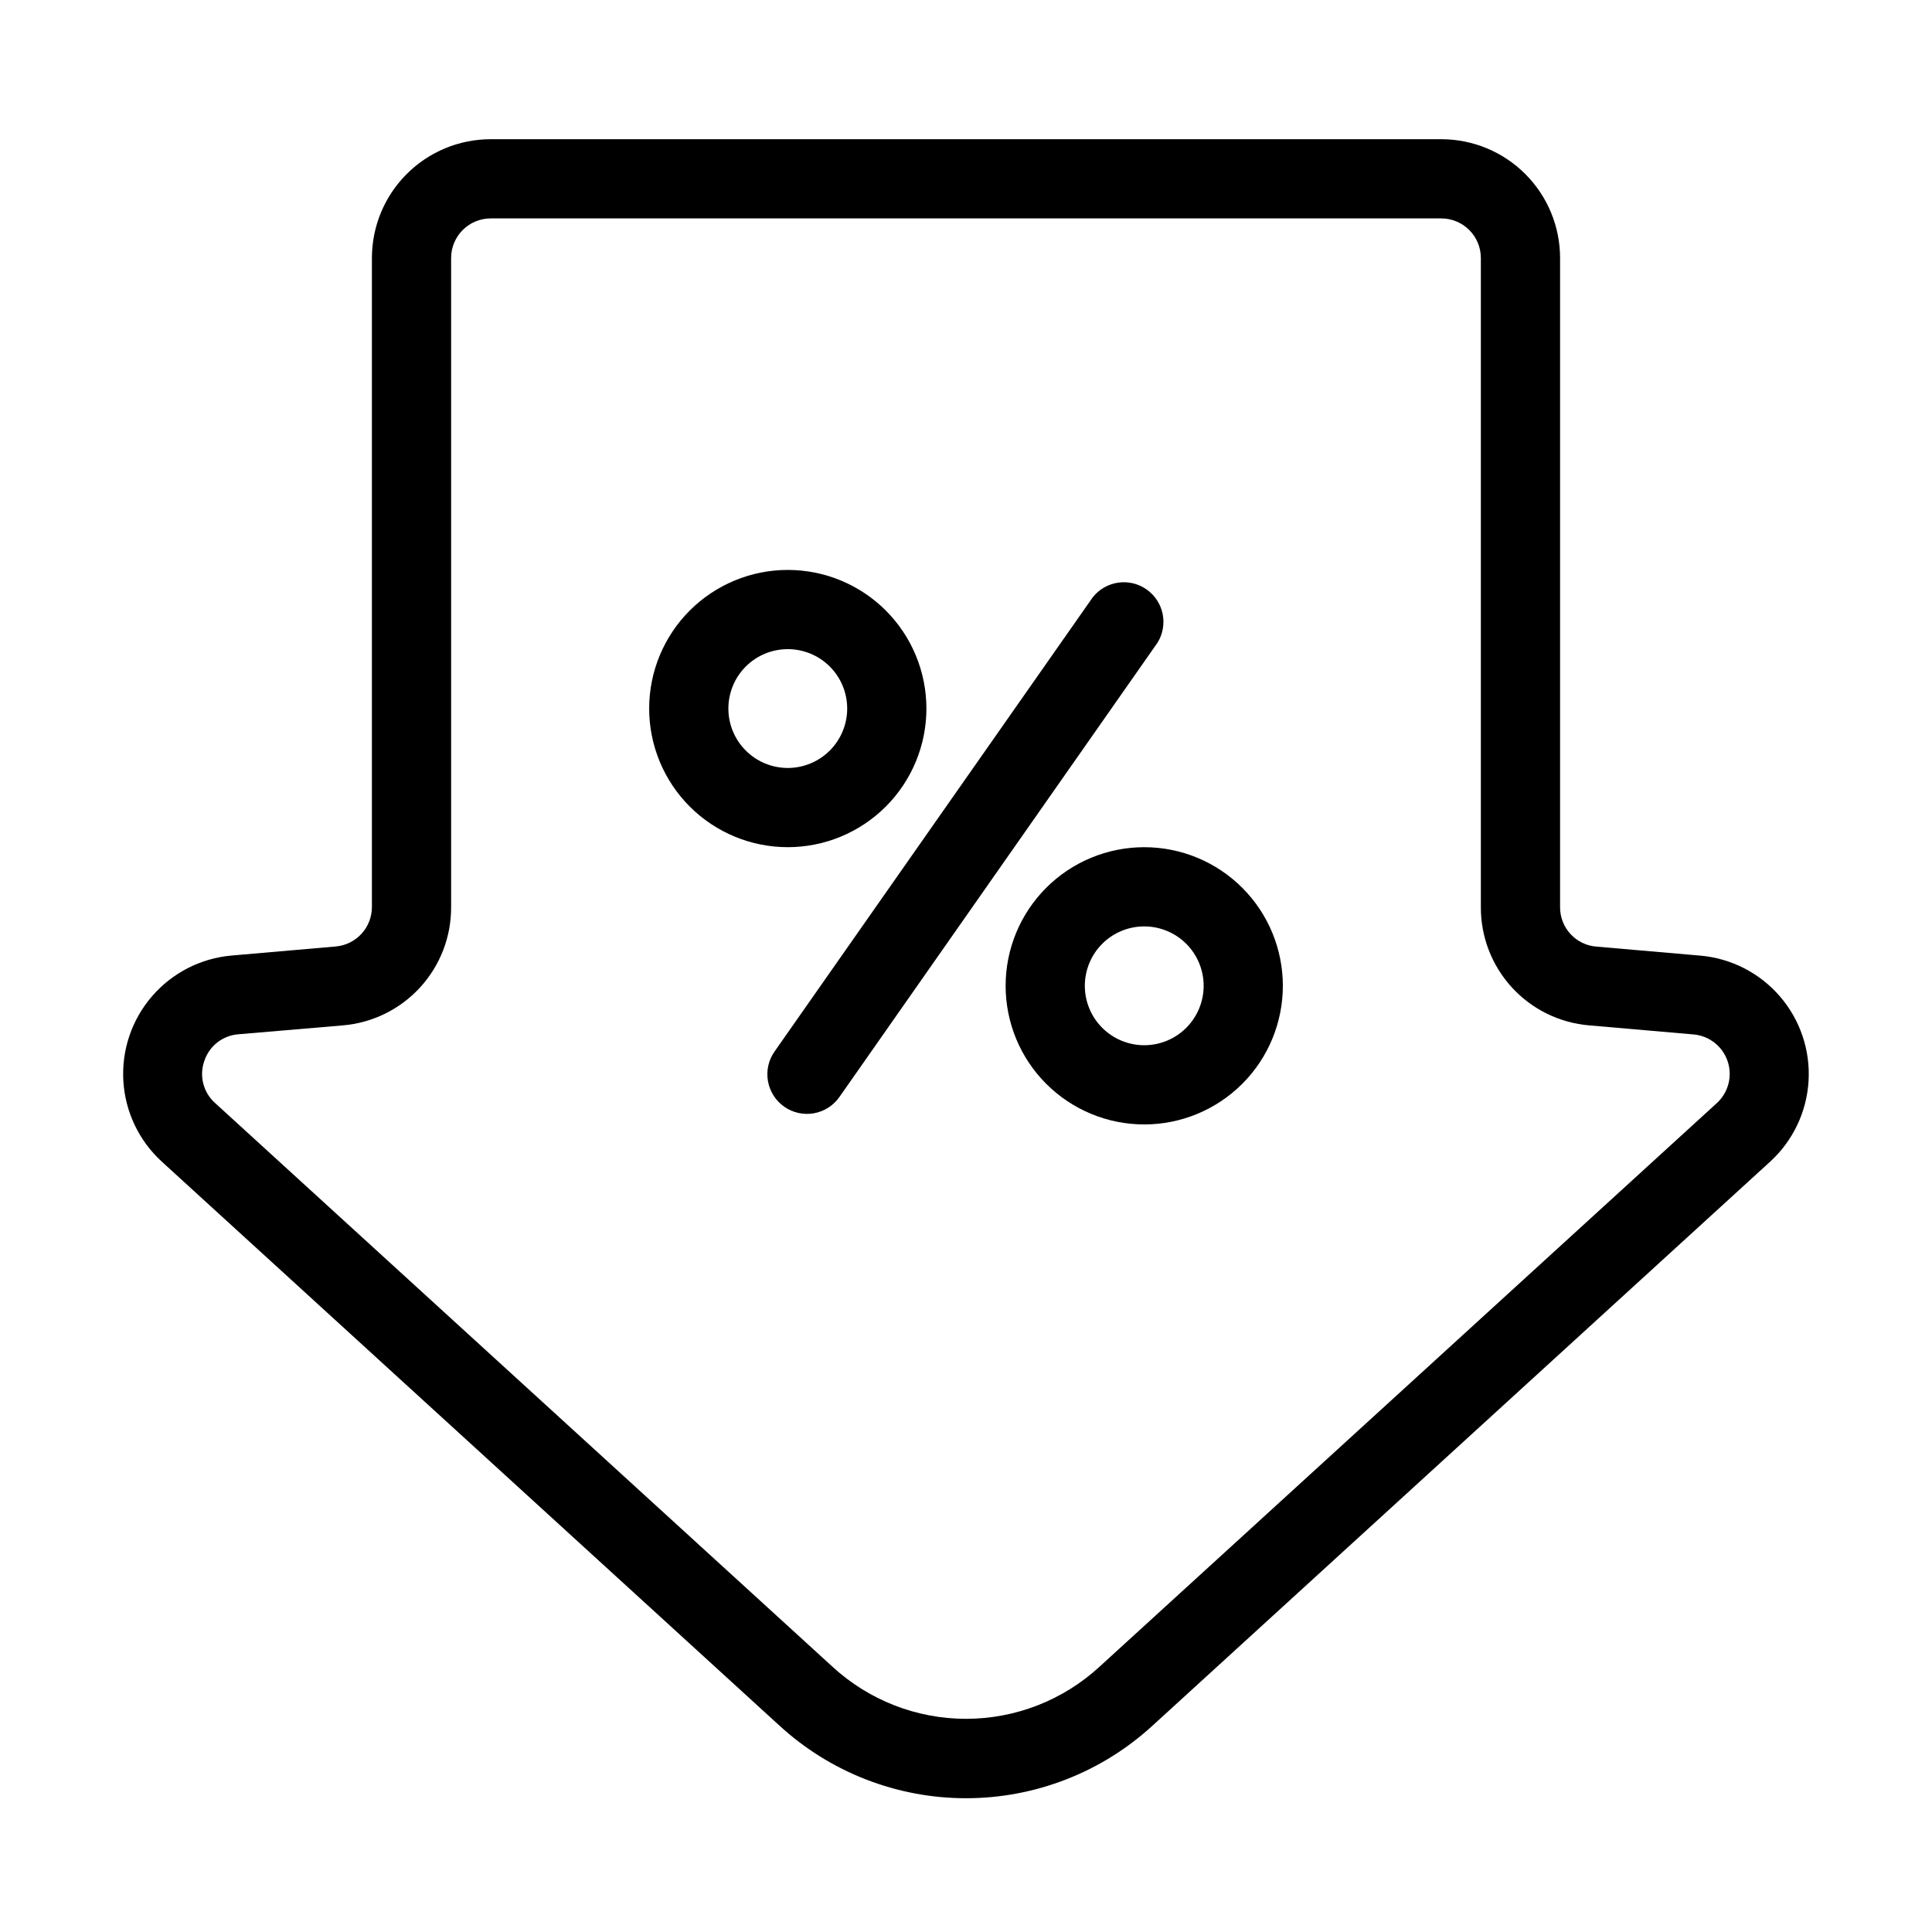 <?xml version="1.0" encoding="UTF-8"?>
<!-- Uploaded to: ICON Repo, www.svgrepo.com, Generator: ICON Repo Mixer Tools -->
<svg fill="#000000" width="800px" height="800px" version="1.1" viewBox="144 144 512 512" xmlns="http://www.w3.org/2000/svg">
 <g>
  <path d="m350.46 601.21c13.5 12.438 31.188 19.34 49.543 19.34s36.039-6.902 49.539-19.34l163.59-149.38c6.035-5.535 9.68-13.203 10.156-21.379 0.477-8.176-2.25-16.219-7.606-22.414-5.352-6.199-12.91-10.07-21.066-10.785l-27.582-2.394h-0.004c-5.453-0.441-9.645-5.023-9.594-10.496v-171.98c0-8.352-3.316-16.359-9.223-22.266-5.902-5.906-13.914-9.223-22.266-9.223h-251.9c-8.352 0-16.359 3.316-22.266 9.223s-9.223 13.914-9.223 22.266v171.95c0.02 5.457-4.144 10.02-9.582 10.496l-27.625 2.402h-0.004c-8.156 0.723-15.711 4.594-21.062 10.789-5.352 6.199-8.078 14.242-7.598 22.414 0.477 8.176 4.121 15.844 10.156 21.379zm-152.32-176.02c1.293-3.973 4.856-6.773 9.023-7.094l27.637-2.352c7.871-0.648 15.203-4.246 20.535-10.07 5.332-5.824 8.266-13.449 8.215-21.344v-171.95c0-5.797 4.699-10.496 10.496-10.496h251.9c2.785 0 5.457 1.105 7.422 3.074 1.969 1.969 3.074 4.637 3.074 7.422v171.98c-0.039 7.894 2.898 15.512 8.234 21.332 5.336 5.82 12.668 9.41 20.535 10.051l27.582 2.394h0.004c4.148 0.359 7.695 3.137 9.035 7.082 1.34 3.941 0.219 8.305-2.856 11.117l-163.59 149.36c-9.645 8.879-22.277 13.812-35.387 13.812s-25.742-4.934-35.387-13.812l-163.61-149.38c-3.121-2.785-4.254-7.18-2.863-11.129z"/>
  <path d="m351.83 437.29c2.281 1.602 5.102 2.227 7.844 1.746 2.742-0.484 5.18-2.035 6.777-4.316l84.281-120.37h0.004c2.945-4.731 1.684-10.938-2.875-14.141-4.559-3.203-10.828-2.285-14.277 2.09l-84.324 120.37c-1.598 2.277-2.227 5.098-1.742 7.84 0.48 2.742 2.031 5.18 4.312 6.777z"/>
  <path d="m352.77 368.51c9.742 0 19.086-3.871 25.977-10.762 6.891-6.891 10.762-16.234 10.762-25.977 0-9.742-3.871-19.086-10.762-25.977-6.891-6.887-16.234-10.758-25.977-10.758s-19.086 3.871-25.977 10.758c-6.887 6.891-10.758 16.234-10.758 25.977 0 9.742 3.871 19.086 10.758 25.977 6.891 6.891 16.234 10.762 25.977 10.762zm0-52.48c4.176 0 8.18 1.656 11.133 4.609 2.953 2.953 4.613 6.957 4.613 11.133 0 4.176-1.66 8.18-4.613 11.133-2.953 2.953-6.957 4.613-11.133 4.613s-8.18-1.66-11.133-4.613c-2.953-2.953-4.609-6.957-4.609-11.133 0-4.176 1.656-8.18 4.609-11.133 2.953-2.953 6.957-4.609 11.133-4.609z"/>
  <path d="m410.5 405.25c0 9.742 3.867 19.086 10.758 25.977s16.234 10.762 25.977 10.762c9.742 0 19.086-3.871 25.977-10.762s10.758-16.234 10.758-25.977c0-9.742-3.867-19.086-10.758-25.977s-16.234-10.758-25.977-10.758c-9.742 0-19.086 3.867-25.977 10.758s-10.758 16.234-10.758 25.977zm52.48 0c0 4.176-1.66 8.18-4.613 11.133s-6.957 4.613-11.133 4.613-8.18-1.66-11.133-4.613-4.609-6.957-4.609-11.133c0-4.176 1.656-8.18 4.609-11.133s6.957-4.609 11.133-4.609 8.18 1.656 11.133 4.609 4.613 6.957 4.613 11.133z"/>
 </g>
</svg>